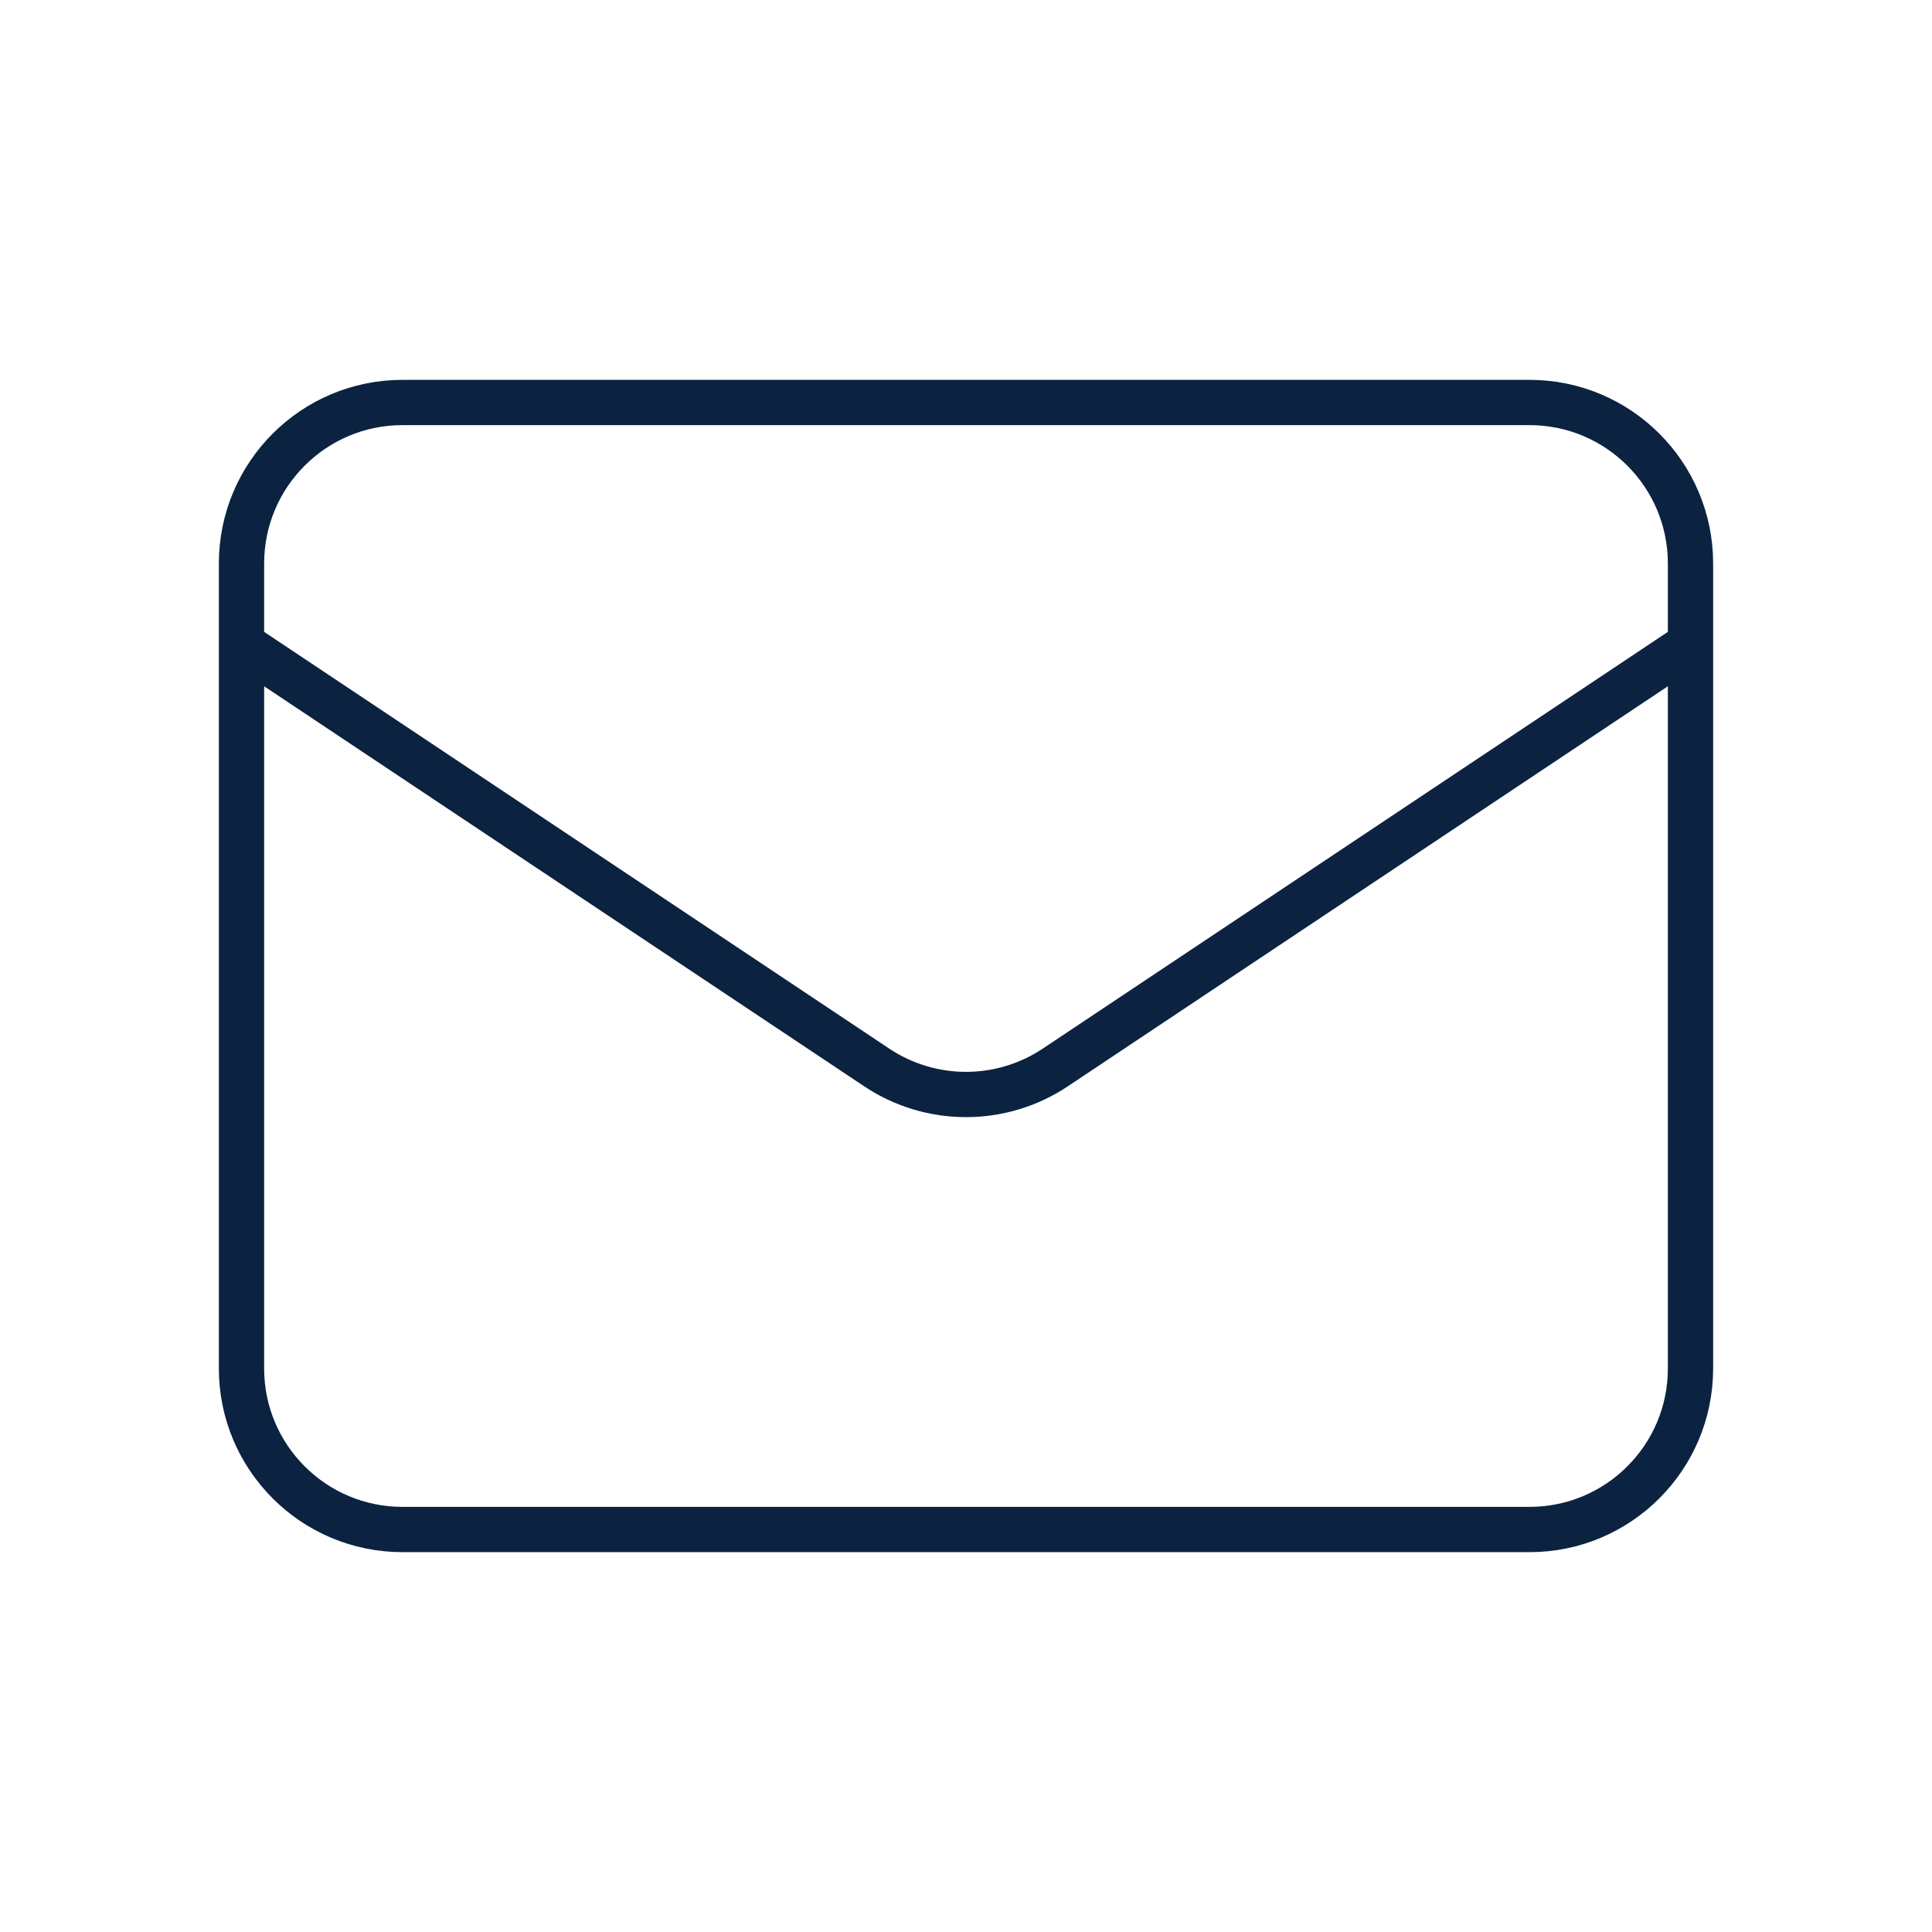 <svg width="64" height="64" viewBox="0 0 64 64" fill="none" xmlns="http://www.w3.org/2000/svg">
<path d="M8 21.333L29.042 35.361C30.833 36.555 33.167 36.555 34.958 35.361L56 21.333M13.333 50.667H50.667C53.612 50.667 56 48.279 56 45.333V18.667C56 15.721 53.612 13.333 50.667 13.333H13.333C10.388 13.333 8 15.721 8 18.667V45.333C8 48.279 10.388 50.667 13.333 50.667Z" stroke="#0B2341" stroke-width="1.5" stroke-linecap="round" stroke-linejoin="round"/>
</svg>

